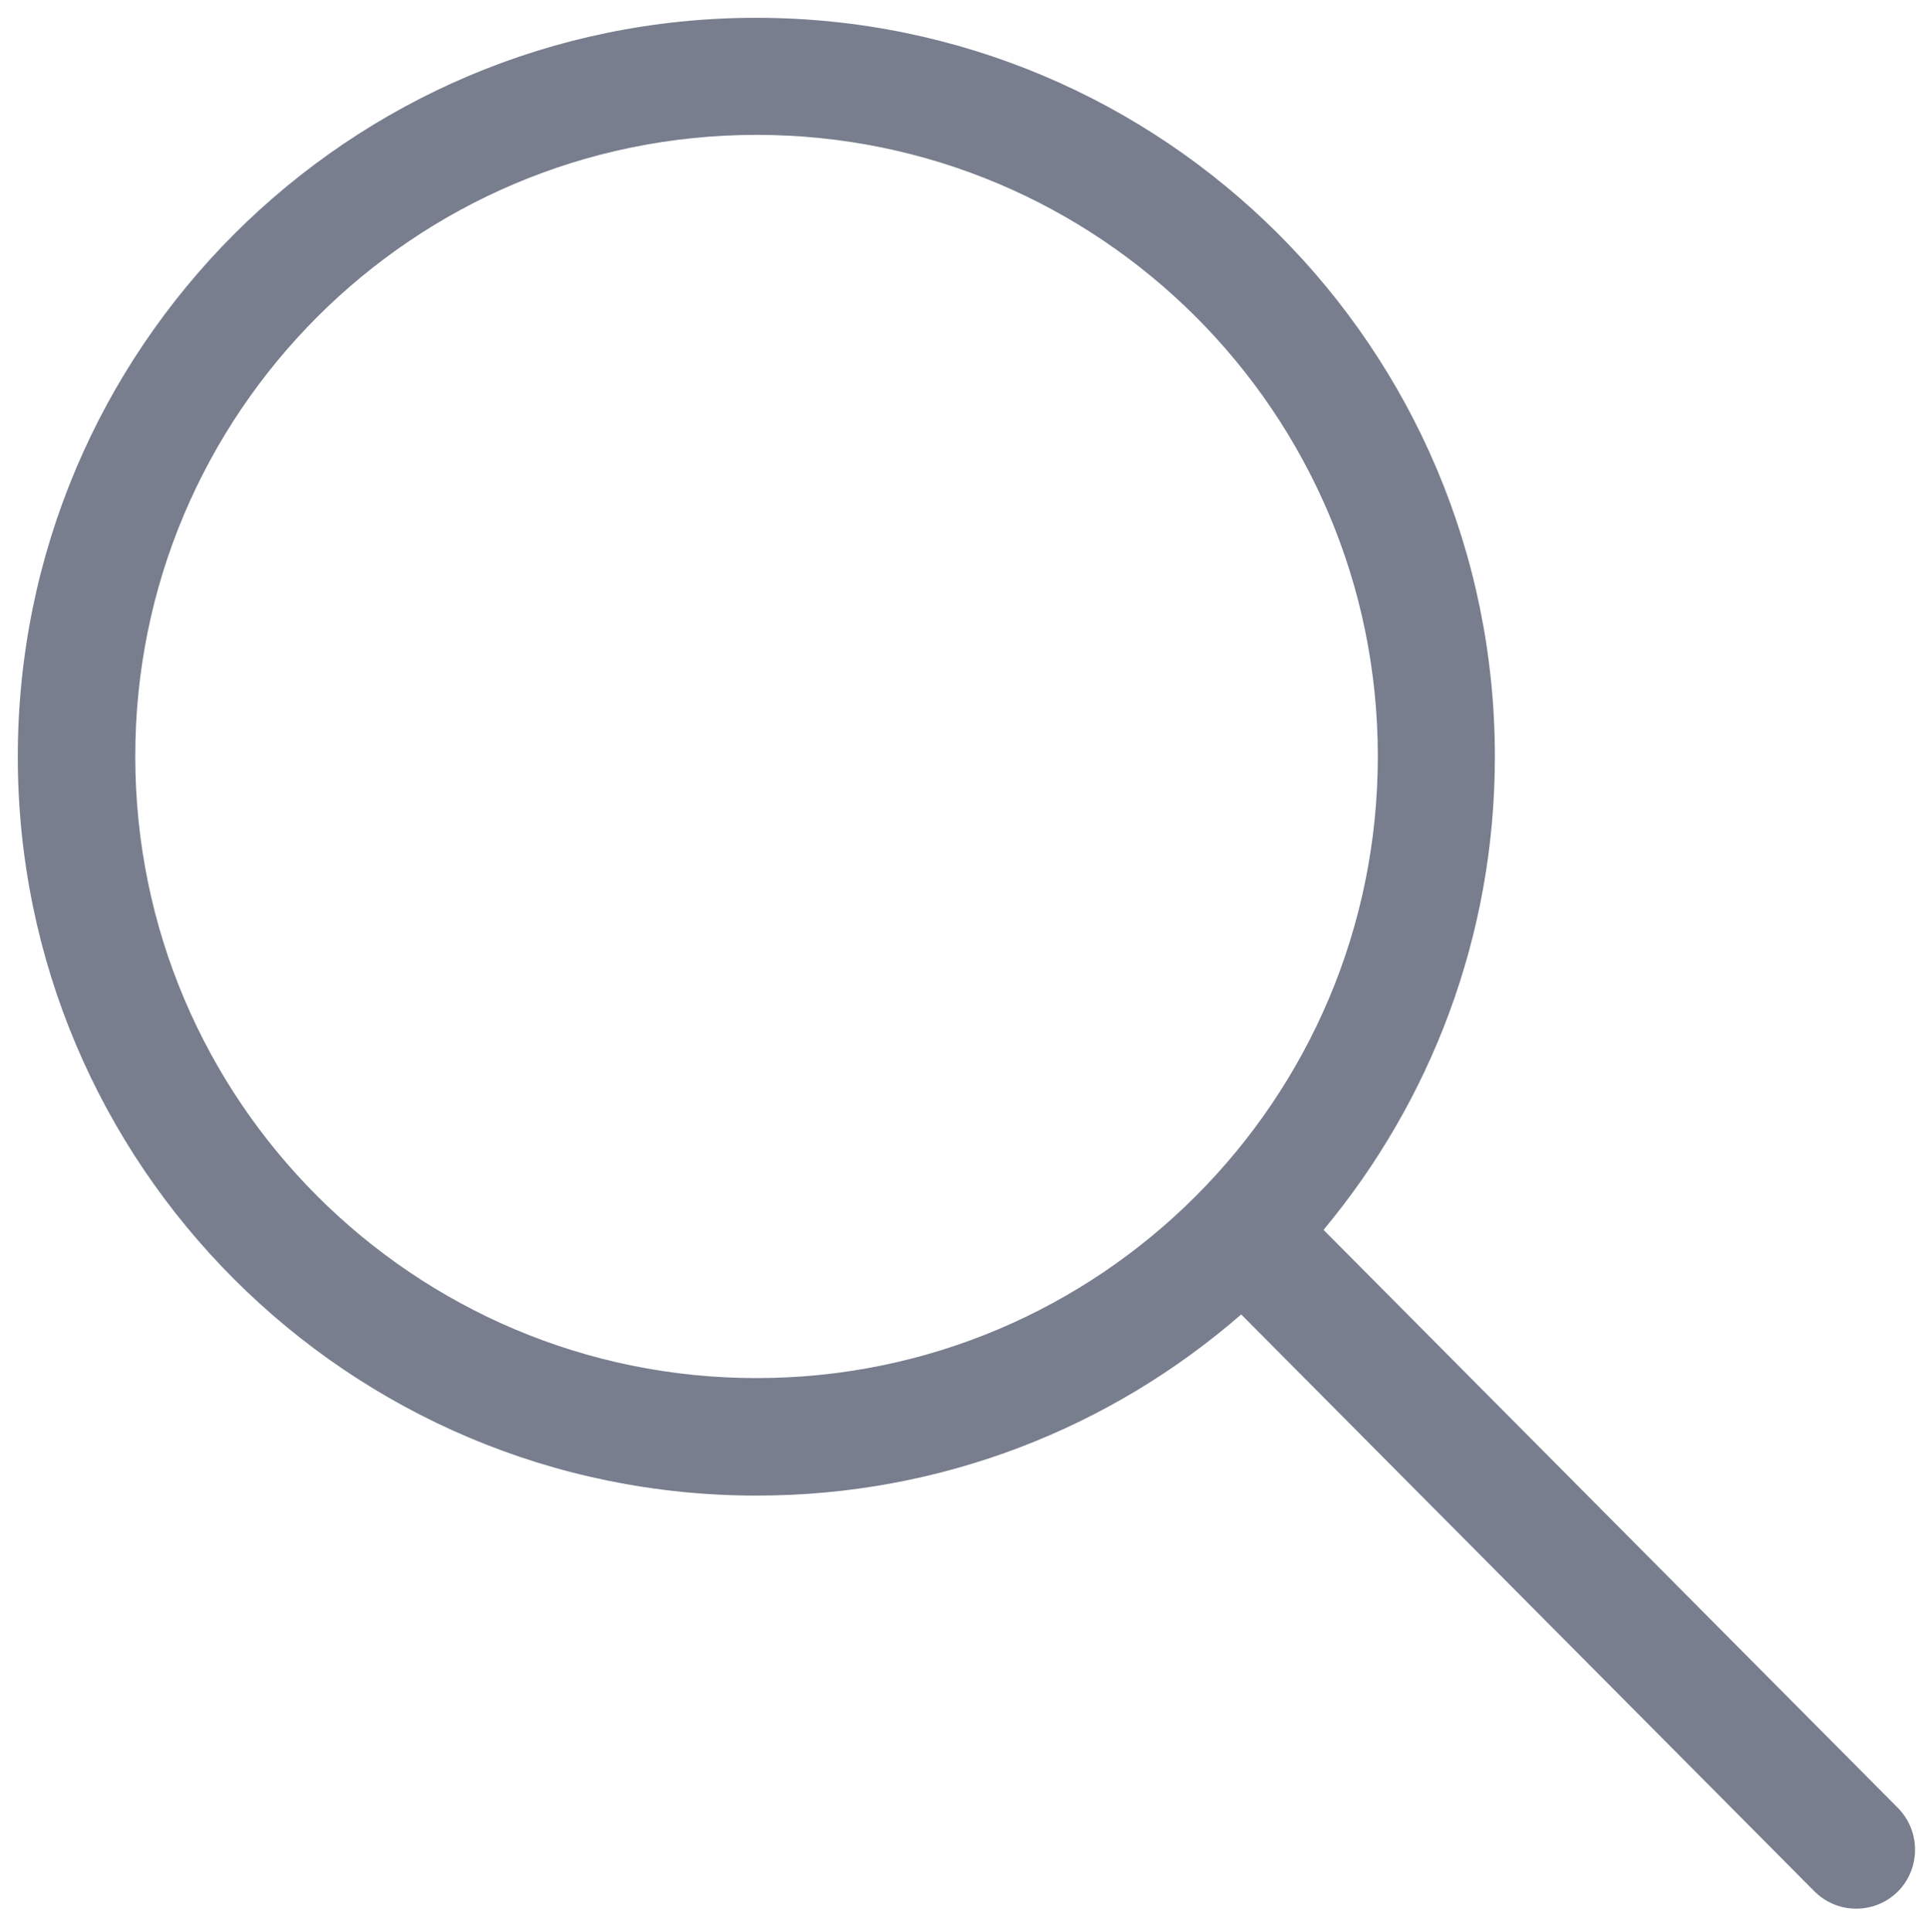 <?xml version="1.0" encoding="utf-8"?>
<!-- Generator: Adobe Illustrator 23.0.1, SVG Export Plug-In . SVG Version: 6.00 Build 0)  -->
<svg version="1.1" id="Ebene_4" xmlns="http://www.w3.org/2000/svg" xmlns:xlink="http://www.w3.org/1999/xlink" x="0px" y="0px"
	 viewBox="0 0 433 434" style="enable-background:new 0 0 433 434;" xml:space="preserve">
<style type="text/css">
	.st0{fill-rule:evenodd;clip-rule:evenodd;fill:#787E8E;}
</style>
<path class="st0" d="M426.4,406.1l-129-129.8c24-28.8,38.5-65.9,38.5-106.3c0-91.7-74.3-166-166-166C78.3,4,4,78.3,4,170
	s74.3,166,166,166c41.7,0,79.7-15.3,108.9-40.7l128.8,129.6c5.2,5.2,13.6,5.2,18.8,0C431.6,419.7,431.6,411.3,426.4,406.1z
	 M170,309.6c-77.1,0-139.6-62.5-139.6-139.6C30.3,92.9,92.9,30.3,170,30.3s139.6,62.5,139.6,139.6
	C309.6,247.1,247.1,309.6,170,309.6z"/>
</svg>
